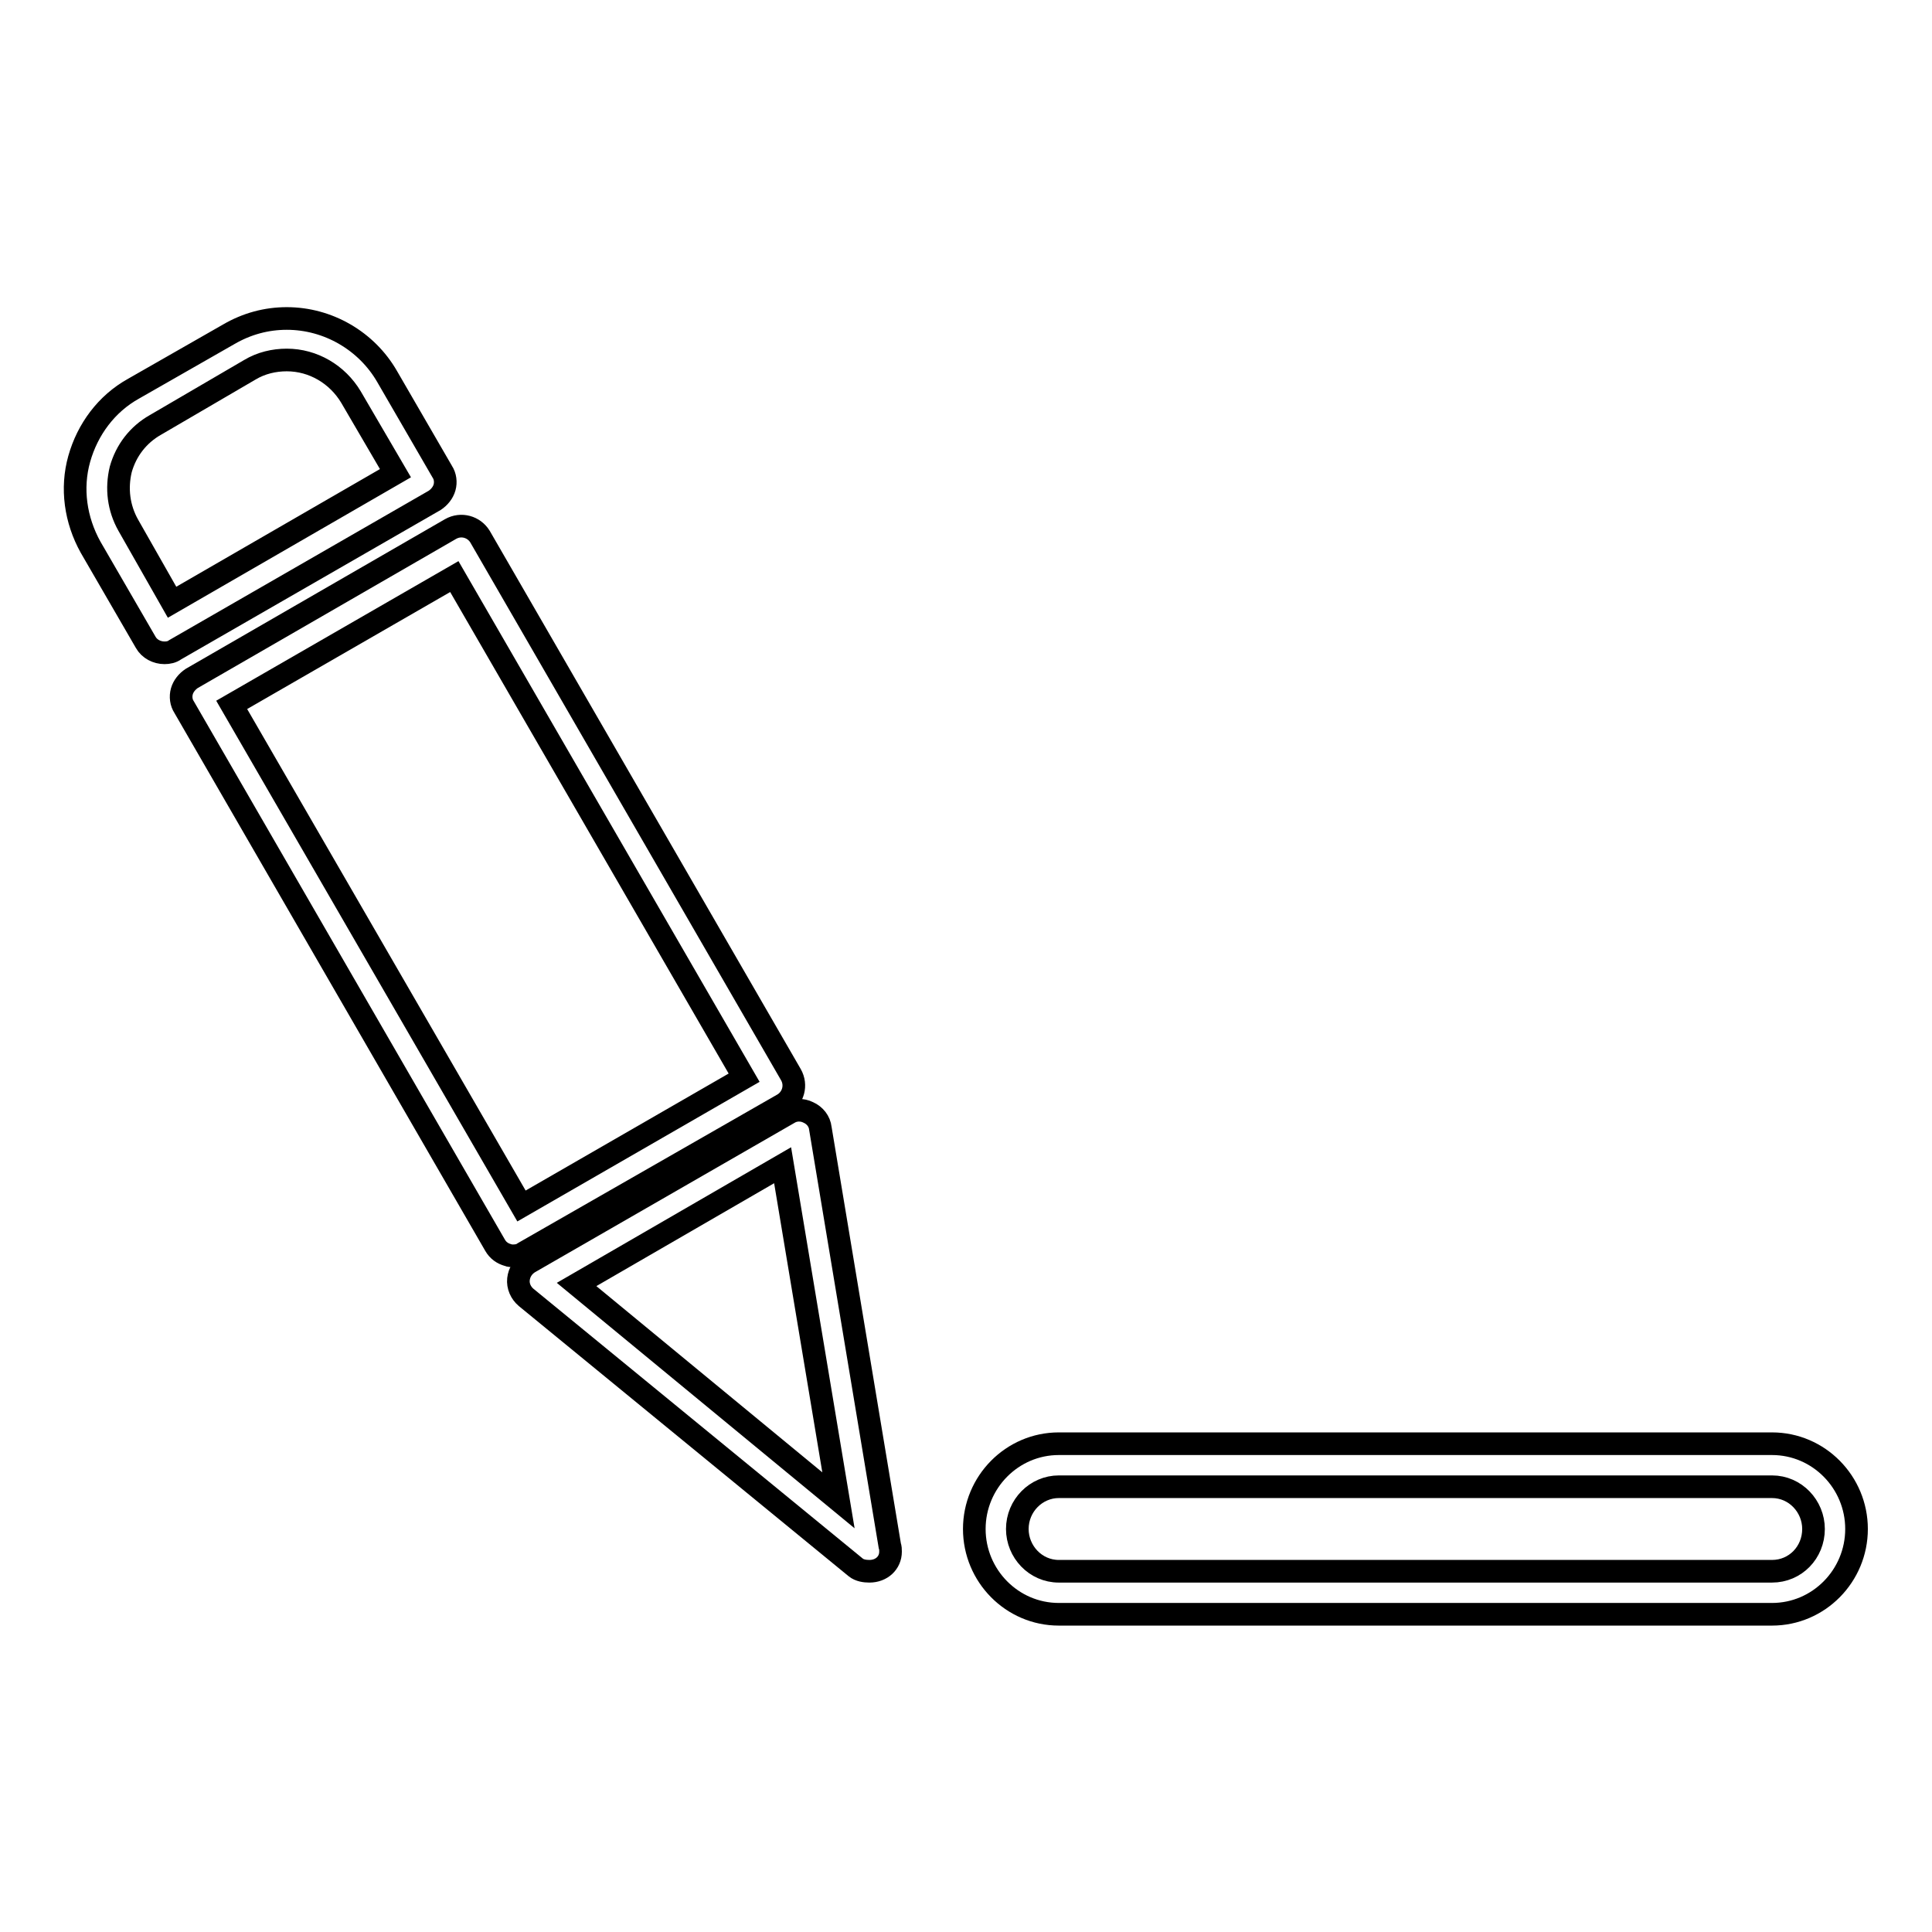 <?xml version="1.0" encoding="utf-8"?>
<!-- Svg Vector Icons : http://www.onlinewebfonts.com/icon -->
<!DOCTYPE svg PUBLIC "-//W3C//DTD SVG 1.1//EN" "http://www.w3.org/Graphics/SVG/1.1/DTD/svg11.dtd">
<svg version="1.1" xmlns="http://www.w3.org/2000/svg" xmlns:xlink="http://www.w3.org/1999/xlink" x="0px" y="0px" viewBox="0 0 256 256" enable-background="new 0 0 256 256" xml:space="preserve">
<g><g><g><g><path stroke-width="3" fill-opacity="0" stroke="#000000"  d="M58.9,64.6c0.2-0.7,0.1-1.5-0.3-2.1l-7.3-12.6c-2.7-4.7-7.8-7.7-13.3-7.7c-2.7,0-5.3,0.7-7.7,2.1l-12.6,7.2c-3.6,2-6.1,5.4-7.2,9.3s-0.5,8.1,1.5,11.7l7.3,12.6c0.5,0.9,1.5,1.4,2.5,1.4c0.5,0,1-0.1,1.4-0.4l34.4-19.8C58.2,65.9,58.7,65.3,58.9,64.6z M22.8,79.8L17,69.6c-1.3-2.3-1.6-4.9-1-7.4c0.7-2.5,2.3-4.6,4.6-5.9L33.1,49c1.5-0.9,3.2-1.3,4.9-1.3c3.5,0,6.7,1.9,8.5,4.9l5.9,10.1L22.8,79.8z"/><path stroke-width="3" fill-opacity="0" stroke="#000000"  d="M103.8,146.3c1.3-0.8,1.8-2.5,1-3.9L63.6,71.1c-0.8-1.3-2.5-1.8-3.9-1L25.4,89.9c-0.6,0.4-1.1,1-1.3,1.7c-0.2,0.7-0.1,1.5,0.3,2.1l41.2,71.3c0.4,0.7,1,1.1,1.7,1.3c0.2,0.1,0.5,0.1,0.7,0.1c0.5,0,1-0.1,1.4-0.4L103.8,146.3z M30.7,93.4l29.5-17l38.4,66.4l-29.5,17L30.7,93.4z"/><path stroke-width="3" fill-opacity="0" stroke="#000000"  d="M108.7,149.5c-0.1-0.9-0.7-1.7-1.6-2.1c-0.8-0.4-1.8-0.4-2.6,0.1l-34.4,19.8c-0.8,0.5-1.3,1.3-1.4,2.2c-0.1,0.9,0.3,1.8,1,2.4l43.7,35.8c0.5,0.4,1.2,0.5,1.8,0.5h0c1.6,0,2.8-1.1,2.8-2.6c0-0.3,0-0.5-0.1-0.8L108.7,149.5z M76.4,170.2l27.3-15.8l7.4,44.4L76.4,170.2z"/><path stroke-width="3" fill-opacity="0" stroke="#000000"  d="M234.8,191.3h-94.5c-6.2,0-11.2,5.1-11.2,11.3c0,6.2,5,11.3,11.2,11.3h94.5c6.2,0,11.2-5.1,11.2-11.3C246,196.4,241,191.3,234.8,191.3z M234.8,208.2h-94.5c-3.1,0-5.5-2.6-5.5-5.6c0-3.1,2.5-5.6,5.5-5.6h94.5c3.1,0,5.5,2.6,5.5,5.6C240.3,205.7,237.9,208.2,234.8,208.2z"/></g></g><g></g><g></g><g></g><g></g><g></g><g></g><g></g><g></g><g></g><g></g><g></g><g></g><g></g><g></g><g></g></g></g>
</svg>